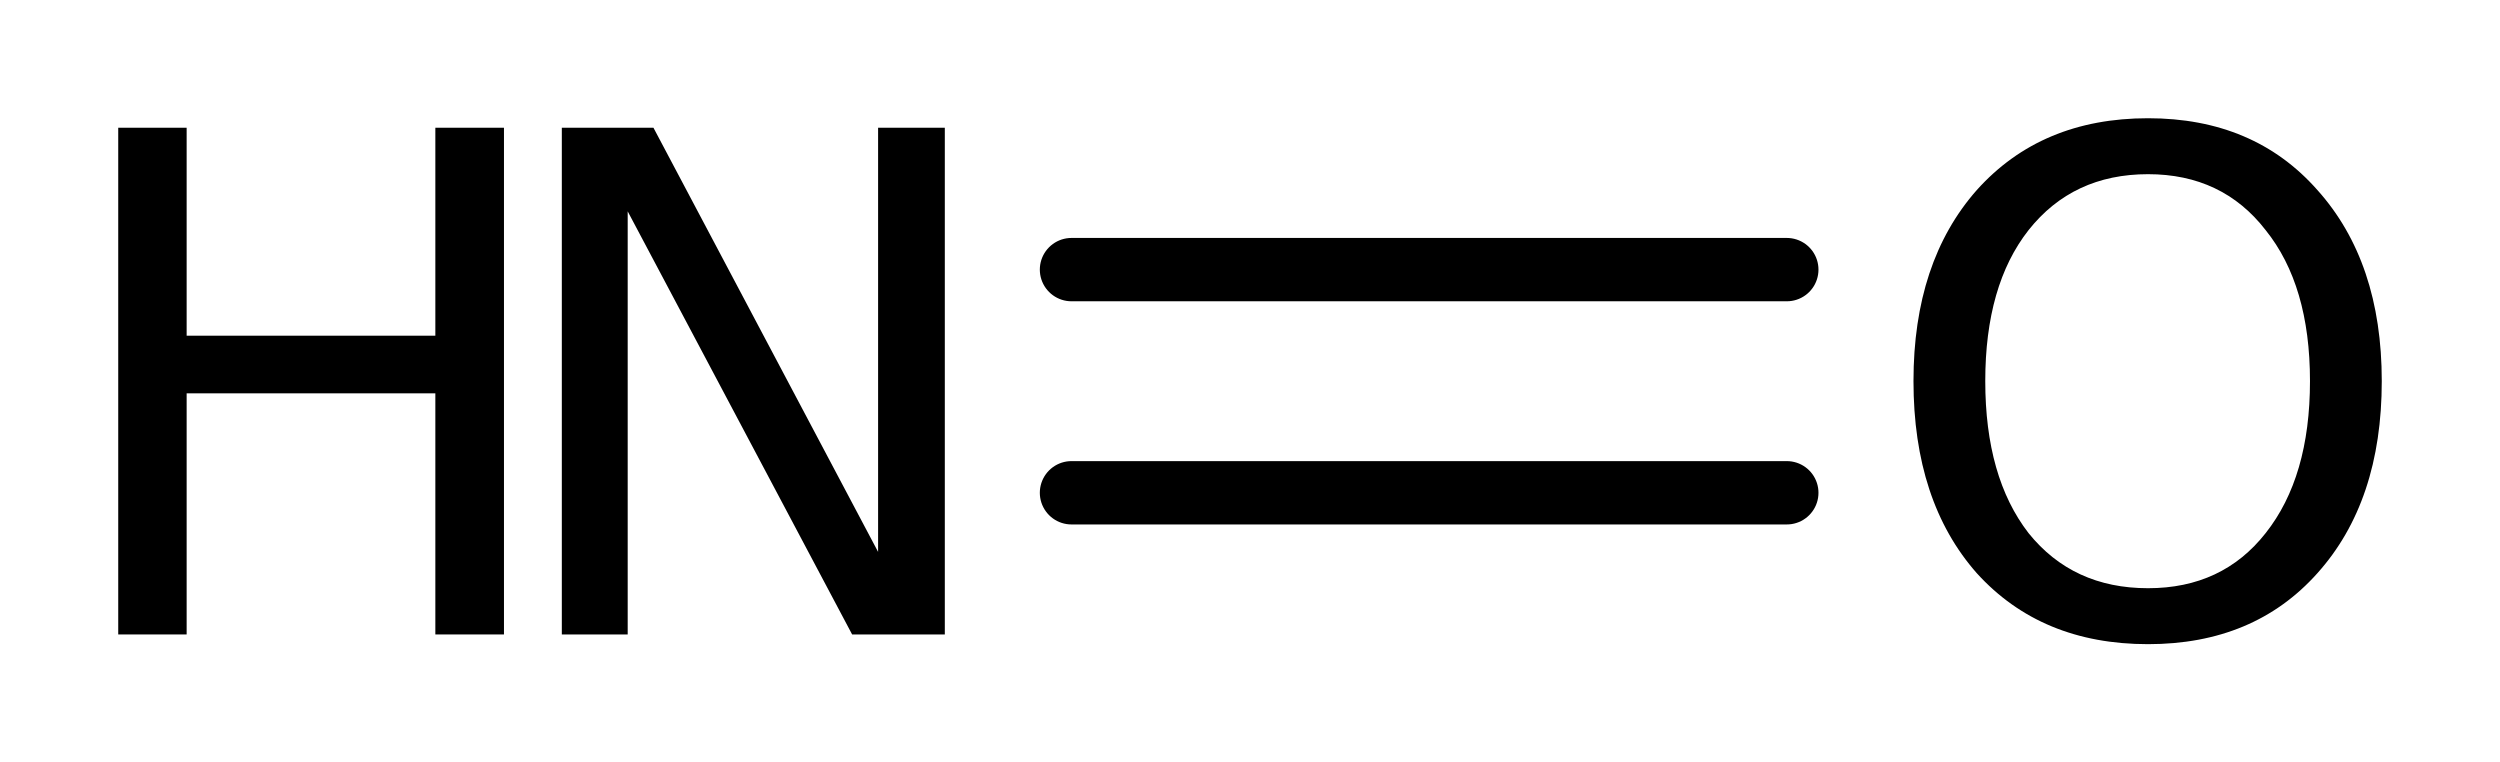 <?xml version='1.0' encoding='UTF-8'?>
<!DOCTYPE svg PUBLIC "-//W3C//DTD SVG 1.1//EN" "http://www.w3.org/Graphics/SVG/1.1/DTD/svg11.dtd">
<svg version='1.2' xmlns='http://www.w3.org/2000/svg' xmlns:xlink='http://www.w3.org/1999/xlink' width='11.841mm' height='3.611mm' viewBox='0 0 11.841 3.611'>
  <desc>Generated by the Chemistry Development Kit (http://github.com/cdk)</desc>
  <g stroke-linecap='round' stroke-linejoin='round' stroke='#000000' stroke-width='.3' fill='#000000'>
    <rect x='.0' y='.0' width='12.0' height='4.0' fill='#FFFFFF' stroke='none'/>
    <g id='mol1' class='mol'>
      <g id='mol1bnd1' class='bond'>
        <line x1='5.075' y1='1.277' x2='8.463' y2='1.277'/>
        <line x1='5.075' y1='2.334' x2='8.463' y2='2.334'/>
      </g>
      <g id='mol1atm1' class='atom'>
        <path d='M2.661 .605h.434l1.064 2.009v-2.009h.316v2.4h-.439l-1.063 -2.004v2.004h-.312v-2.4z' stroke='none'/>
        <path d='M.56 .605h.324v.985h1.178v-.985h.325v2.4h-.325v-1.142h-1.178v1.142h-.324v-2.4z' stroke='none'/>
      </g>
      <path id='mol1atm2' class='atom' d='M10.174 .825q-.356 -.0 -.566 .265q-.205 .261 -.205 .715q-.0 .455 .205 .72q.21 .261 .566 .261q.352 -.0 .557 -.261q.21 -.265 .21 -.72q-.0 -.454 -.21 -.715q-.205 -.265 -.557 -.265zM10.174 .56q.502 .0 .802 .34q.305 .34 .305 .905q-.0 .57 -.305 .91q-.3 .336 -.802 .336q-.506 -.0 -.811 -.336q-.3 -.34 -.3 -.91q-.0 -.565 .3 -.905q.305 -.34 .811 -.34z' stroke='none'/>
    </g>
  </g>
</svg>
